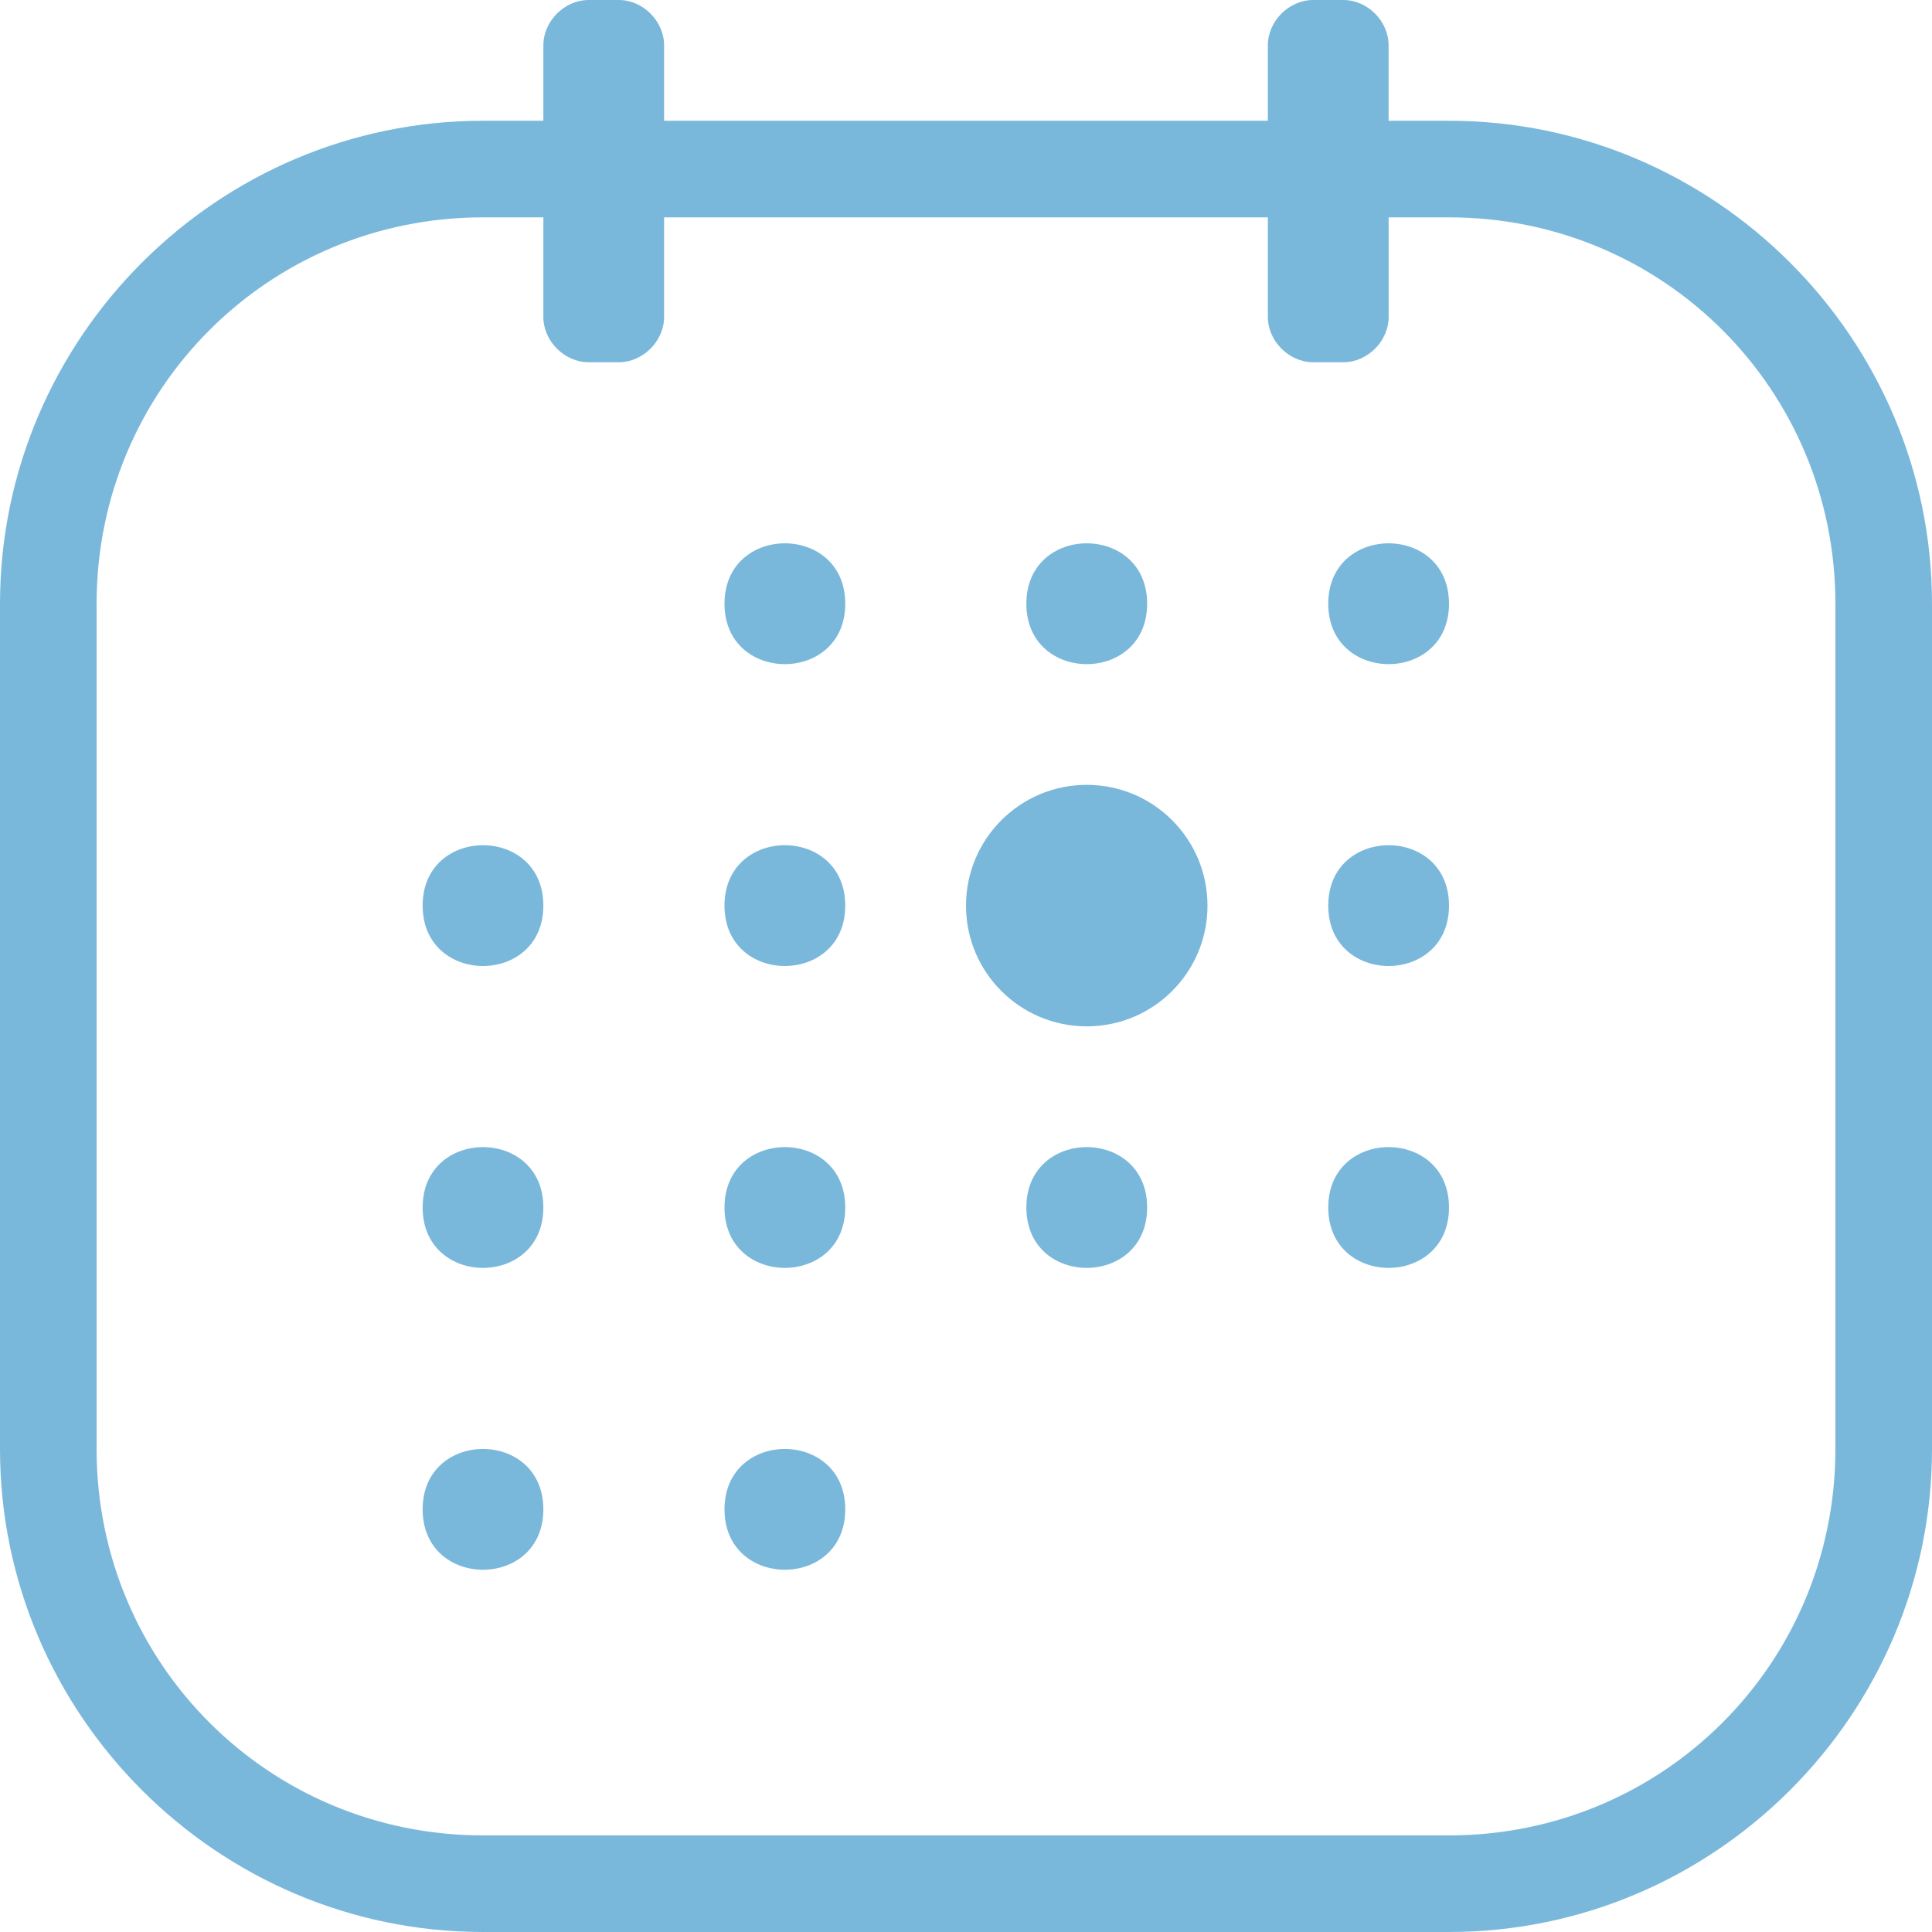 <svg width="50" height="50" viewBox="0 0 50 50" fill="none" xmlns="http://www.w3.org/2000/svg">
<g clip-path="url(#clip0)">
<path fill-rule="evenodd" clip-rule="evenodd" d="M37.5 3.125H35.937V1.172C35.937 0.547 35.391 0 34.766 0H33.984C33.359 0 32.812 0.547 32.812 1.172V3.125H17.187V1.172C17.187 0.547 16.64 0 16.015 0H15.234C14.609 0 14.062 0.547 14.062 1.172V3.125H12.5C5.625 3.125 -0 8.75 -0 15.625V37.5C-0 44.375 5.625 50 12.5 50H37.5C44.375 50 50 44.375 50 37.5V15.625C50 8.75 44.375 3.125 37.5 3.125H37.5ZM47.5 37.5C47.5 43.047 43.047 47.5 37.5 47.5H12.5C6.953 47.5 2.5 43.047 2.5 37.5V15.625C2.5 10.078 6.953 5.625 12.5 5.625H14.062V8.203C14.062 8.828 14.609 9.375 15.234 9.375H16.015C16.64 9.375 17.187 8.828 17.187 8.203V5.625H32.812V8.203C32.812 8.828 33.359 9.375 33.984 9.375H34.766C35.391 9.375 35.938 8.828 35.938 8.203V5.625H37.5C43.047 5.625 47.5 10.078 47.5 15.625L47.5 37.5Z" fill="#7AB8DB"/>
<path fill-rule="evenodd" clip-rule="evenodd" d="M14.062 23.437C14.062 25.521 10.938 25.521 10.938 23.437C10.938 21.353 14.062 21.353 14.062 23.437Z" fill="#7AB8DB"/>
<path fill-rule="evenodd" clip-rule="evenodd" d="M14.062 31.25C14.062 33.334 10.938 33.334 10.938 31.25C10.938 29.166 14.062 29.166 14.062 31.25Z" fill="#7AB8DB"/>
<path fill-rule="evenodd" clip-rule="evenodd" d="M14.062 39.062C14.062 41.146 10.938 41.146 10.938 39.062C10.938 36.978 14.062 36.978 14.062 39.062Z" fill="#7AB8DB"/>
<path fill-rule="evenodd" clip-rule="evenodd" d="M21.875 15.624C21.875 17.709 18.75 17.709 18.75 15.624C18.75 13.54 21.875 13.54 21.875 15.624Z" fill="#7AB8DB"/>
<path fill-rule="evenodd" clip-rule="evenodd" d="M21.875 23.437C21.875 25.521 18.75 25.521 18.75 23.437C18.75 21.353 21.875 21.353 21.875 23.437Z" fill="#7AB8DB"/>
<path fill-rule="evenodd" clip-rule="evenodd" d="M21.875 31.25C21.875 33.334 18.75 33.334 18.75 31.25C18.75 29.166 21.875 29.166 21.875 31.25Z" fill="#7AB8DB"/>
<path fill-rule="evenodd" clip-rule="evenodd" d="M21.875 39.062C21.875 41.146 18.75 41.146 18.75 39.062C18.75 36.978 21.875 36.978 21.875 39.062Z" fill="#7AB8DB"/>
<path fill-rule="evenodd" clip-rule="evenodd" d="M29.688 15.624C29.688 17.709 26.562 17.709 26.562 15.624C26.562 13.54 29.688 13.54 29.688 15.624Z" fill="#7AB8DB"/>
<path fill-rule="evenodd" clip-rule="evenodd" d="M31.25 23.438C31.25 25.164 29.852 26.562 28.125 26.562C26.398 26.562 25 25.164 25 23.438C25 21.711 26.398 20.312 28.125 20.312C29.852 20.312 31.25 21.711 31.25 23.438Z" fill="#7AB8DB"/>
<path fill-rule="evenodd" clip-rule="evenodd" d="M29.688 31.25C29.688 33.334 26.562 33.334 26.562 31.25C26.562 29.166 29.688 29.166 29.688 31.25Z" fill="#7AB8DB"/>
<path fill-rule="evenodd" clip-rule="evenodd" d="M37.5 15.624C37.5 17.709 34.375 17.709 34.375 15.624C34.375 13.54 37.5 13.54 37.5 15.624Z" fill="#7AB8DB"/>
<path fill-rule="evenodd" clip-rule="evenodd" d="M37.5 23.437C37.5 25.521 34.375 25.521 34.375 23.437C34.375 21.353 37.5 21.353 37.5 23.437Z" fill="#7AB8DB"/>
<path fill-rule="evenodd" clip-rule="evenodd" d="M37.5 31.25C37.5 33.334 34.375 33.334 34.375 31.25C34.375 29.166 37.5 29.166 37.5 31.25Z" fill="#7AB8DB"/>
</g>
<defs>
<clipPath id="clip0">
<rect width="50" height="50" fill="white"/>
</clipPath>
</defs>
</svg>
